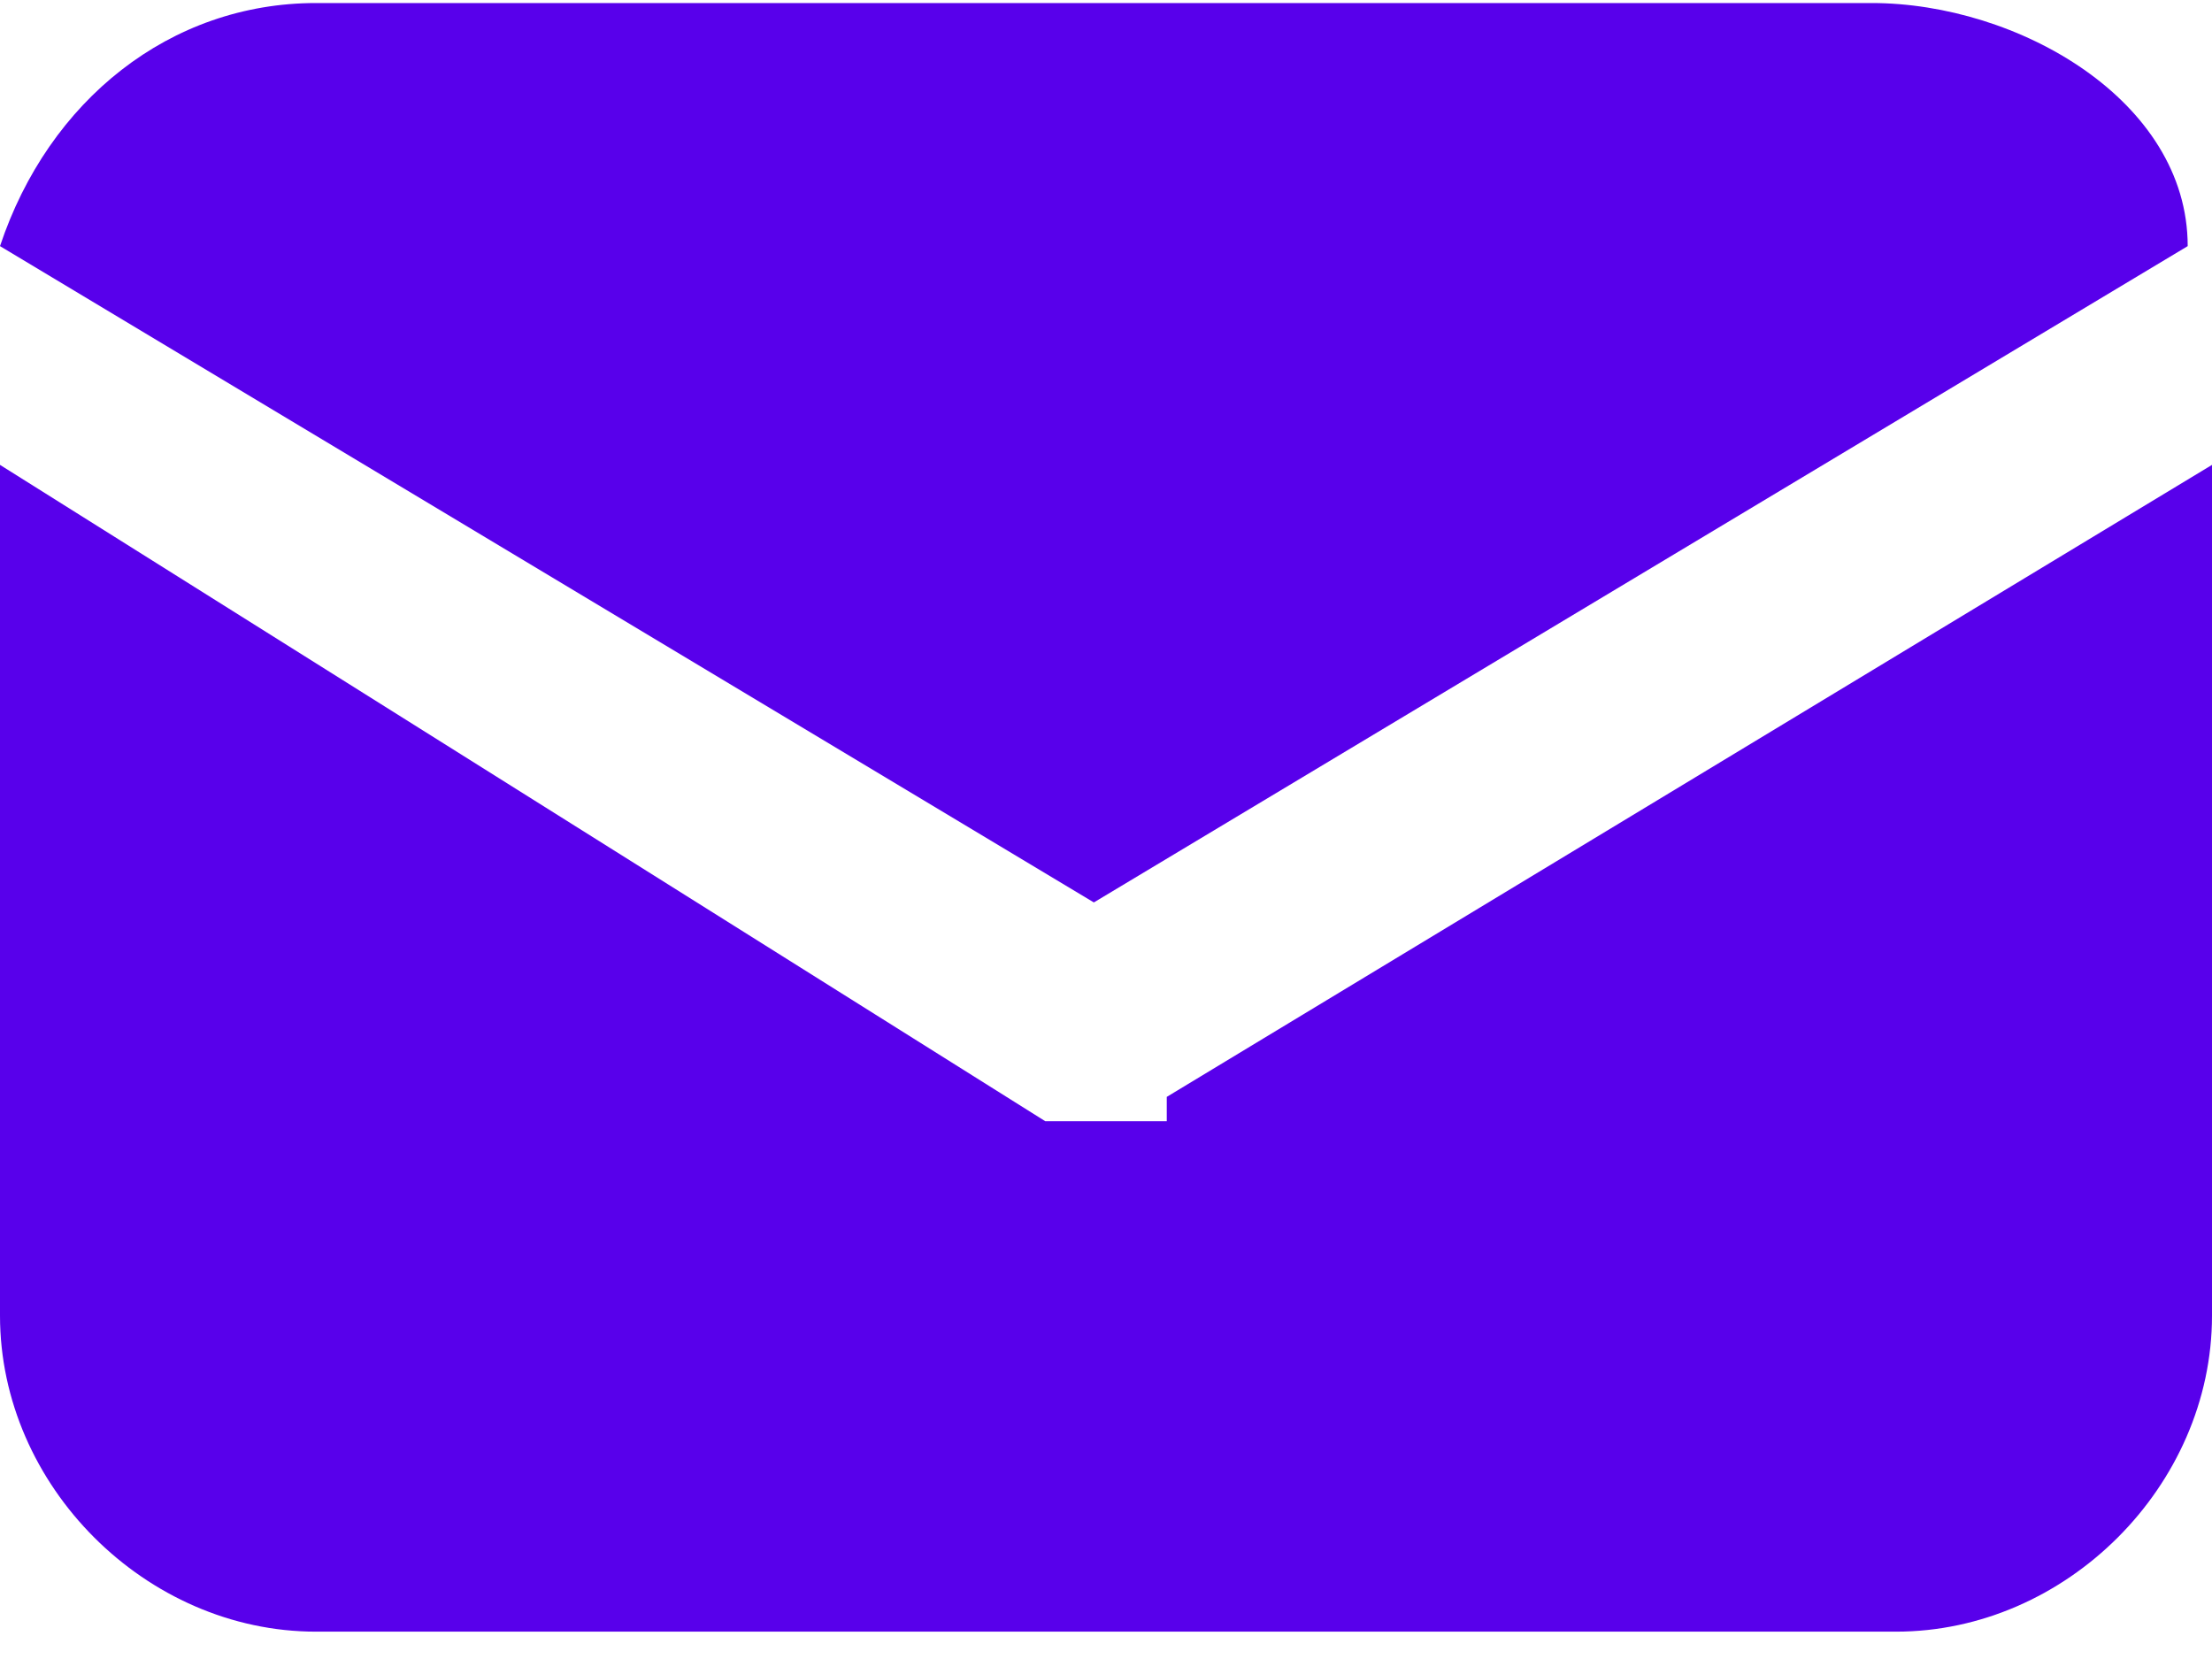 <?xml version="1.0" encoding="UTF-8"?>
<svg id="Warstwa_1" xmlns="http://www.w3.org/2000/svg" width="3.2mm" height="2.4mm" version="1.1" viewBox="0 0 9.1 6.8">
  <!-- Generator: Adobe Illustrator 29.5.1, SVG Export Plug-In . SVG Version: 2.1.0 Build 141)  -->
  <defs>
    <style>
      .st0 {
        fill: #5800eb;
      }
    </style>
  </defs>
  <g id="mail">
    <g id="Group_3">
      <g id="Group_2">
        <path id="Path_2" class="st0" d="M4.8,4.6h-.5L0,1.9v3.5c0,.7.6,1.3,1.3,1.3h6.5c.7,0,1.3-.6,1.3-1.3h0V1.9l-4.3,2.6h0,0Z"/>
      </g>
    </g>
    <g id="Group_5">
      <g id="Group_4">
        <path id="Path_3" class="st0" d="M7.8,0H1.3C.7,0,.2.4,0,1l4.5,2.7,4.5-2.7c0-.6-.7-1-1.3-1h0Z"/>
      </g>
    </g>
  </g>
</svg>